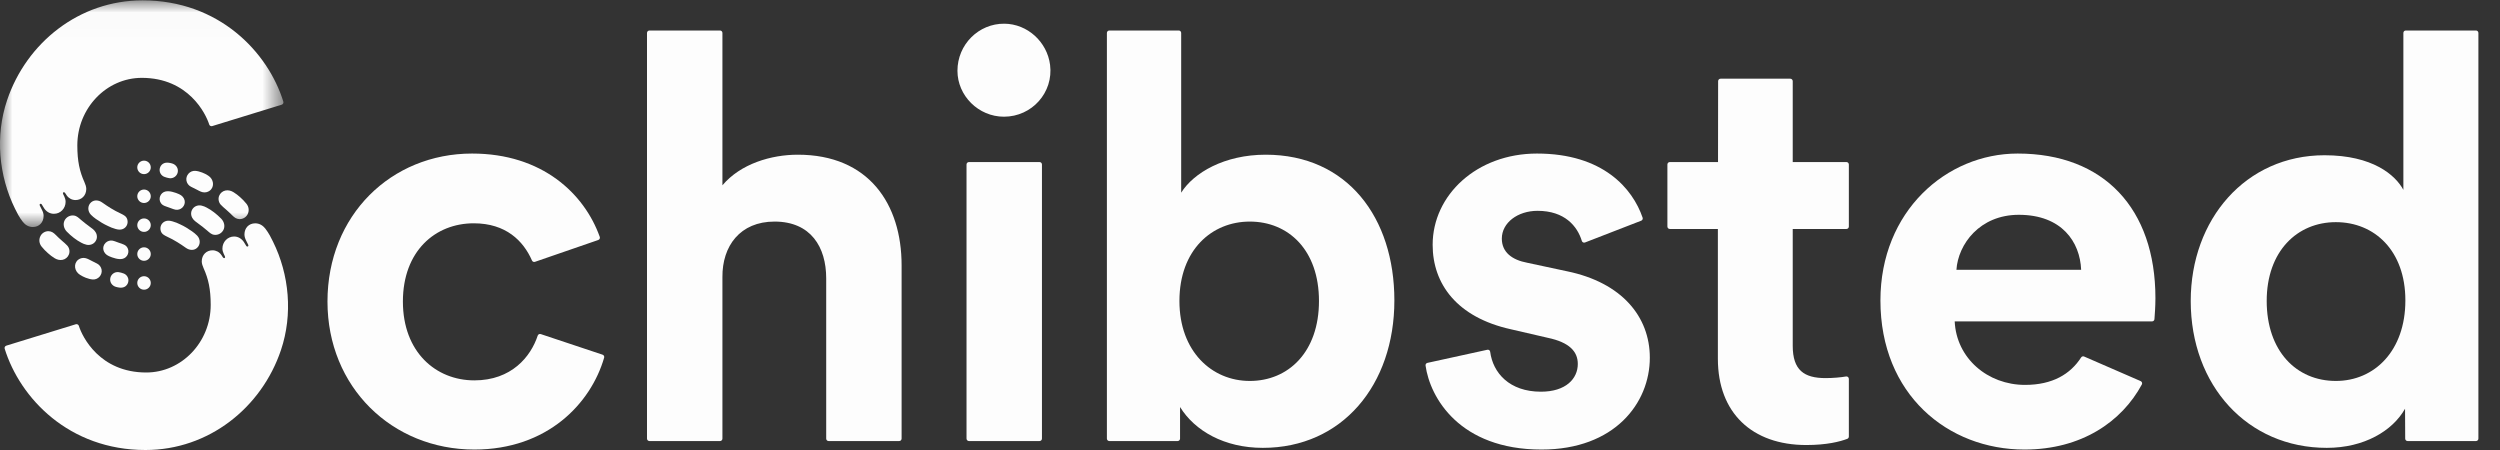 <svg width="100" height="18" viewBox="0 0 100 18" fill="none" xmlns="http://www.w3.org/2000/svg">
  <rect x="0" y="0" width="100" height="18" fill="#333333" stroke="none"/>
  <path fill-rule="evenodd" clip-rule="evenodd" d="M10.92 9.665C10.852 9.526 10.756 9.326 10.608 9.138C10.511 9.016 10.375 8.933 10.21 8.933C9.953 8.933 9.778 9.119 9.778 9.379C9.778 9.469 9.808 9.549 9.846 9.625C9.867 9.666 9.907 9.747 9.928 9.789C9.941 9.816 9.941 9.843 9.917 9.856C9.89 9.871 9.864 9.858 9.849 9.834C9.827 9.797 9.758 9.686 9.758 9.686C9.674 9.556 9.532 9.46 9.366 9.46C9.102 9.46 8.897 9.679 8.897 9.94C8.897 10.015 8.916 10.085 8.947 10.148C8.959 10.174 8.983 10.225 8.995 10.25C9.009 10.277 9.009 10.305 8.985 10.319C8.961 10.334 8.934 10.32 8.919 10.298C8.901 10.27 8.865 10.215 8.846 10.189C8.767 10.078 8.64 10.012 8.499 10.012C8.264 10.012 8.07 10.188 8.07 10.457C8.07 10.542 8.106 10.646 8.145 10.732C8.335 11.153 8.428 11.565 8.428 12.198C8.428 13.69 7.261 14.9 5.85 14.9C3.982 14.9 3.287 13.462 3.154 13.034C3.138 12.983 3.083 12.955 3.032 12.97L0.253 13.826C0.201 13.842 0.171 13.896 0.187 13.948C0.801 15.926 2.758 18 5.819 18C8.356 18 10.464 16.301 11.237 14.007C11.72 12.575 11.572 10.982 10.92 9.665Z" fill="#FDFDFD"/>
  <path fill-rule="evenodd" clip-rule="evenodd" d="M5.761 9.276C5.611 9.276 5.491 9.155 5.491 9.007C5.491 8.857 5.612 8.737 5.761 8.737C5.91 8.737 6.031 8.858 6.031 9.006C6.031 9.156 5.909 9.276 5.761 9.276Z" fill="#FDFDFD"/>
  <path fill-rule="evenodd" clip-rule="evenodd" d="M5.761 6.965C5.611 6.965 5.491 6.844 5.491 6.695C5.491 6.546 5.612 6.426 5.761 6.426C5.91 6.426 6.031 6.547 6.031 6.695C6.031 6.845 5.909 6.965 5.761 6.965Z" fill="#FDFDFD"/>
  <path fill-rule="evenodd" clip-rule="evenodd" d="M5.761 8.12C5.611 8.12 5.491 7.999 5.491 7.851C5.491 7.701 5.612 7.581 5.761 7.581C5.91 7.581 6.031 7.702 6.031 7.851C6.031 8 5.909 8.12 5.761 8.12Z" fill="#FDFDFD"/>
  <path fill-rule="evenodd" clip-rule="evenodd" d="M7.886 9.424C7.829 9.365 7.751 9.301 7.683 9.254C7.525 9.144 7.379 9.053 7.204 8.973C7.092 8.921 7.039 8.894 6.901 8.855C6.799 8.826 6.701 8.813 6.608 8.852C6.463 8.912 6.383 9.066 6.43 9.233C6.466 9.361 6.569 9.411 6.68 9.465C6.857 9.55 6.945 9.595 7.096 9.688C7.213 9.76 7.313 9.827 7.433 9.912C7.574 10.014 7.754 10.03 7.88 9.918C8.023 9.792 8.025 9.569 7.886 9.424Z" fill="#FDFDFD"/>
  <path fill-rule="evenodd" clip-rule="evenodd" d="M8.85 8.749C8.669 8.564 8.464 8.405 8.266 8.303C8.2 8.269 8.151 8.245 8.065 8.225C7.937 8.195 7.804 8.234 7.72 8.335C7.63 8.444 7.621 8.594 7.692 8.717C7.753 8.82 7.832 8.871 7.925 8.938C8.065 9.04 8.162 9.117 8.292 9.227C8.377 9.299 8.449 9.376 8.566 9.392C8.717 9.413 8.868 9.333 8.937 9.197C9.012 9.05 8.966 8.868 8.85 8.749Z" fill="#FDFDFD"/>
  <path fill-rule="evenodd" clip-rule="evenodd" d="M7.161 7.766C7.079 7.731 7.012 7.703 6.896 7.674C6.809 7.652 6.706 7.639 6.617 7.66C6.415 7.707 6.319 7.95 6.435 8.123C6.482 8.193 6.543 8.224 6.629 8.254C6.697 8.278 6.748 8.296 6.83 8.326C6.89 8.349 6.96 8.376 7.016 8.387C7.116 8.406 7.221 8.374 7.294 8.304C7.465 8.138 7.408 7.872 7.161 7.766Z" fill="#FDFDFD"/>
  <path fill-rule="evenodd" clip-rule="evenodd" d="M6.881 6.537C6.837 6.524 6.78 6.512 6.725 6.507C6.655 6.502 6.577 6.511 6.513 6.554C6.39 6.638 6.348 6.807 6.419 6.938C6.454 7.002 6.512 7.052 6.581 7.076C6.643 7.098 6.716 7.121 6.782 7.129C6.929 7.145 7.069 7.049 7.106 6.906C7.149 6.74 7.046 6.583 6.881 6.537Z" fill="#FDFDFD"/>
  <path fill-rule="evenodd" clip-rule="evenodd" d="M8.323 7.021C8.245 6.972 8.175 6.935 8.089 6.902C7.994 6.867 7.902 6.84 7.811 6.834C7.596 6.819 7.42 7.017 7.458 7.229C7.477 7.332 7.545 7.422 7.639 7.469C7.712 7.506 7.769 7.534 7.849 7.574C7.926 7.614 8.008 7.662 8.092 7.685C8.195 7.713 8.308 7.69 8.392 7.625C8.593 7.469 8.551 7.162 8.323 7.021Z" fill="#FDFDFD"/>
  <mask id="mask0" mask-type="alpha" maskUnits="userSpaceOnUse" x="0" y="0" width="12" height="10">
  <path fill-rule="evenodd" clip-rule="evenodd" d="M0.004 0.014H11.339V9.081H0.004V0.014Z" fill="white"/>
  </mask>
  <g mask="url(#mask0)">
  <path fill-rule="evenodd" clip-rule="evenodd" d="M9.854 8.146C9.773 8.046 9.693 7.964 9.606 7.888C9.514 7.807 9.451 7.756 9.341 7.688C9.246 7.629 9.137 7.598 9.023 7.619C8.907 7.641 8.808 7.724 8.765 7.834C8.718 7.956 8.746 8.099 8.836 8.194C8.902 8.265 8.962 8.312 9.035 8.376C9.126 8.456 9.213 8.536 9.299 8.623C9.376 8.701 9.46 8.761 9.575 8.765C9.712 8.77 9.843 8.693 9.905 8.57C9.973 8.435 9.96 8.275 9.854 8.146Z" fill="#FDFDFD"/>
  <path fill-rule="evenodd" clip-rule="evenodd" d="M0.601 8.349C0.67 8.488 0.765 8.688 0.914 8.875C1.01 8.998 1.146 9.081 1.311 9.081C1.568 9.081 1.744 8.895 1.744 8.634C1.744 8.545 1.714 8.464 1.675 8.389C1.654 8.348 1.615 8.267 1.593 8.225C1.58 8.198 1.58 8.17 1.604 8.158C1.631 8.142 1.657 8.156 1.672 8.18C1.694 8.217 1.763 8.328 1.763 8.328C1.847 8.458 1.989 8.553 2.155 8.553C2.419 8.553 2.624 8.335 2.624 8.074C2.624 7.999 2.605 7.929 2.575 7.866C2.562 7.84 2.538 7.789 2.526 7.764C2.513 7.736 2.512 7.709 2.536 7.694C2.561 7.679 2.587 7.694 2.602 7.716C2.62 7.744 2.656 7.798 2.675 7.825C2.754 7.935 2.881 8.002 3.022 8.002C3.257 8.002 3.451 7.826 3.451 7.556C3.451 7.472 3.415 7.367 3.376 7.282C3.186 6.86 3.093 6.449 3.093 5.816C3.093 4.324 4.26 3.114 5.671 3.114C7.539 3.114 8.234 4.552 8.368 4.979C8.384 5.031 8.438 5.059 8.49 5.043L11.268 4.188C11.32 4.172 11.35 4.117 11.334 4.066C10.72 2.088 8.763 0.014 5.702 0.014C3.165 0.014 1.057 1.713 0.284 4.007C-0.199 5.439 -0.05 7.032 0.601 8.349Z" fill="#FDFDFD"/>
  </g>
  <path fill-rule="evenodd" clip-rule="evenodd" d="M5.761 11.048C5.91 11.048 6.031 11.169 6.031 11.318C6.031 11.467 5.909 11.588 5.761 11.588C5.611 11.588 5.491 11.466 5.491 11.318C5.491 11.168 5.612 11.048 5.761 11.048Z" fill="#FDFDFD"/>
  <path fill-rule="evenodd" clip-rule="evenodd" d="M5.761 9.892C5.91 9.892 6.031 10.014 6.031 10.162C6.031 10.312 5.909 10.432 5.761 10.432C5.611 10.432 5.491 10.311 5.491 10.162C5.491 10.013 5.612 9.892 5.761 9.892Z" fill="#FDFDFD"/>
  <path fill-rule="evenodd" clip-rule="evenodd" d="M3.636 8.589C3.693 8.648 3.771 8.712 3.839 8.759C3.997 8.869 4.143 8.96 4.318 9.04C4.43 9.092 4.483 9.119 4.621 9.158C4.723 9.187 4.821 9.2 4.914 9.161C5.058 9.101 5.138 8.947 5.092 8.78C5.056 8.652 4.953 8.602 4.842 8.548C4.665 8.463 4.577 8.418 4.426 8.325C4.309 8.252 4.209 8.186 4.089 8.101C3.948 7.999 3.768 7.983 3.642 8.095C3.499 8.221 3.497 8.444 3.636 8.589Z" fill="#FDFDFD"/>
  <path fill-rule="evenodd" clip-rule="evenodd" d="M2.671 9.264C2.852 9.449 3.057 9.608 3.255 9.71C3.321 9.744 3.37 9.768 3.457 9.788C3.584 9.818 3.718 9.779 3.801 9.678C3.892 9.569 3.901 9.419 3.829 9.296C3.769 9.193 3.69 9.142 3.597 9.075C3.457 8.973 3.36 8.896 3.229 8.786C3.145 8.714 3.073 8.637 2.956 8.621C2.805 8.6 2.653 8.68 2.584 8.816C2.509 8.963 2.555 9.145 2.671 9.264Z" fill="#FDFDFD"/>
  <path fill-rule="evenodd" clip-rule="evenodd" d="M4.36 10.247C4.442 10.282 4.509 10.309 4.626 10.339C4.712 10.361 4.815 10.374 4.904 10.353C5.106 10.306 5.202 10.062 5.086 9.89C5.039 9.82 4.978 9.789 4.893 9.759C4.824 9.735 4.773 9.717 4.691 9.687C4.631 9.664 4.561 9.637 4.506 9.626C4.406 9.607 4.301 9.639 4.228 9.709C4.056 9.875 4.114 10.141 4.36 10.247Z" fill="#FDFDFD"/>
  <path fill-rule="evenodd" clip-rule="evenodd" d="M4.64 11.476C4.684 11.489 4.741 11.501 4.796 11.506C4.866 11.511 4.945 11.502 5.008 11.459C5.132 11.376 5.174 11.206 5.102 11.075C5.068 11.011 5.009 10.961 4.941 10.937C4.878 10.915 4.805 10.892 4.739 10.885C4.592 10.868 4.453 10.964 4.416 11.107C4.373 11.273 4.475 11.431 4.64 11.476Z" fill="#FDFDFD"/>
  <path fill-rule="evenodd" clip-rule="evenodd" d="M3.199 10.992C3.277 11.041 3.347 11.078 3.433 11.111C3.529 11.146 3.62 11.173 3.711 11.179C3.926 11.194 4.102 10.996 4.064 10.784C4.045 10.681 3.977 10.591 3.884 10.544C3.81 10.507 3.753 10.479 3.674 10.438C3.596 10.399 3.515 10.351 3.43 10.328C3.327 10.3 3.215 10.323 3.13 10.388C2.93 10.544 2.972 10.851 3.199 10.992Z" fill="#FDFDFD"/>
  <path fill-rule="evenodd" clip-rule="evenodd" d="M1.667 9.867C1.748 9.967 1.829 10.049 1.916 10.125C2.008 10.206 2.071 10.257 2.18 10.325C2.275 10.384 2.385 10.415 2.499 10.394C2.615 10.372 2.714 10.289 2.756 10.179C2.804 10.057 2.776 9.914 2.686 9.819C2.62 9.748 2.56 9.701 2.487 9.637C2.395 9.557 2.308 9.477 2.223 9.39C2.146 9.312 2.062 9.252 1.947 9.248C1.81 9.242 1.679 9.32 1.617 9.443C1.549 9.578 1.562 9.738 1.667 9.867Z" fill="#FDFDFD"/>
  <path fill-rule="evenodd" clip-rule="evenodd" d="M31.913 6.188C30.847 6.188 29.623 6.55 28.897 7.412V1.317C28.897 1.264 28.854 1.22 28.8 1.22H25.977C25.924 1.22 25.88 1.264 25.88 1.317V17.545C25.88 17.599 25.924 17.642 25.977 17.642H28.8C28.854 17.642 28.897 17.599 28.897 17.545V11.087C28.885 9.841 29.604 8.862 30.983 8.863C32.435 8.864 33.048 9.885 33.048 11.132V17.545C33.048 17.599 33.091 17.642 33.144 17.642H35.967C36.021 17.642 36.064 17.599 36.064 17.545V10.611C36.064 8.161 34.749 6.188 31.913 6.188Z" fill="#FDFDFD"/>
  <path fill-rule="evenodd" clip-rule="evenodd" d="M40.173 0.948C39.145 0.94 38.298 1.782 38.298 2.831C38.298 3.829 39.138 4.668 40.158 4.668C41.283 4.668 42.144 3.693 42.003 2.594C41.885 1.675 41.1 0.955 40.173 0.948Z" fill="#FDFDFD"/>
  <path fill-rule="evenodd" clip-rule="evenodd" d="M41.581 6.482H38.758C38.705 6.482 38.661 6.526 38.661 6.579V17.545C38.661 17.598 38.705 17.642 38.758 17.642H41.581C41.635 17.642 41.678 17.598 41.678 17.545V6.579C41.678 6.526 41.635 6.482 41.581 6.482Z" fill="#FDFDFD"/>
  <path fill-rule="evenodd" clip-rule="evenodd" d="M49.992 15.238C48.472 15.238 47.177 14.058 47.177 12.04C47.177 9.998 48.472 8.863 49.992 8.863C51.534 8.863 52.759 9.998 52.759 12.04C52.759 14.081 51.534 15.238 49.992 15.238ZM50.627 6.188C48.971 6.188 47.746 6.913 47.247 7.707V1.317C47.247 1.264 47.204 1.22 47.15 1.22H44.373C44.319 1.22 44.276 1.264 44.276 1.317V17.545C44.276 17.599 44.319 17.642 44.373 17.642H47.105C47.158 17.642 47.202 17.599 47.202 17.545V16.281C47.791 17.233 48.971 17.914 50.513 17.914C53.688 17.914 55.775 15.396 55.775 12.017C55.775 8.705 53.893 6.188 50.627 6.188Z" fill="#FDFDFD"/>
  <path fill-rule="evenodd" clip-rule="evenodd" d="M73.841 15.059C73.644 15.094 73.319 15.124 73.024 15.124C72.162 15.124 71.709 14.807 71.709 13.831V9.159H73.857C73.911 9.159 73.954 9.116 73.954 9.062V6.579C73.954 6.526 73.911 6.482 73.857 6.482H71.709V3.245C71.709 3.192 71.665 3.148 71.612 3.148H68.823C68.769 3.148 68.726 3.191 68.725 3.245L68.721 6.482H66.793C66.739 6.482 66.696 6.526 66.696 6.579V9.062C66.696 9.116 66.739 9.159 66.793 9.159H68.715V14.353C68.715 16.508 70.076 17.801 72.253 17.801C73.073 17.801 73.601 17.664 73.89 17.554C73.929 17.539 73.954 17.502 73.954 17.461V15.155C73.954 15.094 73.9 15.048 73.841 15.059Z" fill="#FDFDFD"/>
  <path fill-rule="evenodd" clip-rule="evenodd" d="M93.435 15.238C91.848 15.238 90.668 14.035 90.668 12.039C90.668 10.043 91.893 8.886 93.435 8.886C94.977 8.886 96.215 10.021 96.215 12.017C96.215 14.035 94.977 15.238 93.435 15.238ZM99.039 1.22H96.231C96.177 1.22 96.135 1.264 96.135 1.317V7.594C95.817 7.004 94.91 6.21 92.981 6.21C89.829 6.21 87.629 8.773 87.629 12.039C87.629 15.419 89.897 17.914 93.072 17.914C94.57 17.914 95.703 17.233 96.202 16.349L96.208 17.545C96.208 17.599 96.252 17.642 96.305 17.642H99.039C99.093 17.642 99.136 17.599 99.136 17.545V1.317C99.136 1.264 99.093 1.22 99.039 1.22Z" fill="#FDFDFD"/>
  <path fill-rule="evenodd" clip-rule="evenodd" d="M78.257 10.792C78.324 9.771 79.187 8.592 80.752 8.592C82.475 8.592 83.201 9.68 83.246 10.792H78.257ZM80.706 6.142C77.848 6.142 75.217 8.456 75.217 12.017C75.217 15.782 77.916 17.982 80.978 17.982C83.263 17.982 84.871 16.865 85.674 15.379C85.7 15.329 85.678 15.267 85.626 15.244L83.365 14.261C83.321 14.242 83.271 14.258 83.245 14.298C82.814 14.965 82.102 15.396 81.001 15.396C79.504 15.396 78.256 14.33 78.188 12.856H86.081C86.132 12.856 86.174 12.818 86.178 12.767C86.19 12.606 86.217 12.259 86.217 11.926C86.217 8.342 84.153 6.142 80.706 6.142Z" fill="#FDFDFD"/>
  <path fill-rule="evenodd" clip-rule="evenodd" d="M62.681 10.851L61.093 10.511C60.481 10.397 60.073 10.089 60.073 9.544C60.073 8.909 60.708 8.433 61.502 8.433C62.59 8.433 63.095 9.049 63.274 9.639C63.29 9.692 63.349 9.719 63.401 9.699L65.648 8.828C65.696 8.81 65.722 8.757 65.705 8.708C65.307 7.545 64.126 6.142 61.479 6.142C59.075 6.142 57.306 7.798 57.306 9.794C57.306 11.359 58.281 12.695 60.436 13.171L61.91 13.512C62.772 13.693 63.112 14.058 63.112 14.557C63.112 15.147 62.636 15.668 61.638 15.668C60.374 15.668 59.717 14.914 59.607 14.071C59.6 14.014 59.547 13.978 59.491 13.991L57.097 14.515C57.048 14.526 57.015 14.572 57.022 14.622C57.2 15.902 58.38 17.982 61.661 17.982C64.587 17.982 65.993 16.122 65.993 14.308C65.993 12.674 64.881 11.304 62.681 10.851Z" fill="#FDFDFD"/>
  <path fill-rule="evenodd" clip-rule="evenodd" d="M24.102 14.187L21.632 13.364C21.58 13.346 21.524 13.375 21.507 13.428C21.23 14.268 20.459 15.215 18.974 15.215C17.431 15.215 16.116 14.081 16.116 12.062C16.116 10.043 17.409 8.932 18.951 8.932C20.235 8.932 20.934 9.633 21.279 10.42C21.299 10.466 21.351 10.49 21.399 10.473L23.93 9.6C23.981 9.583 24.009 9.527 23.991 9.476C23.374 7.748 21.69 6.142 18.883 6.142C15.64 6.142 13.099 8.614 13.099 12.062C13.099 15.487 15.685 17.982 18.974 17.982C21.898 17.982 23.636 16.137 24.166 14.306C24.18 14.256 24.152 14.204 24.102 14.187Z" fill="#FDFDFD"/>
  </svg>
